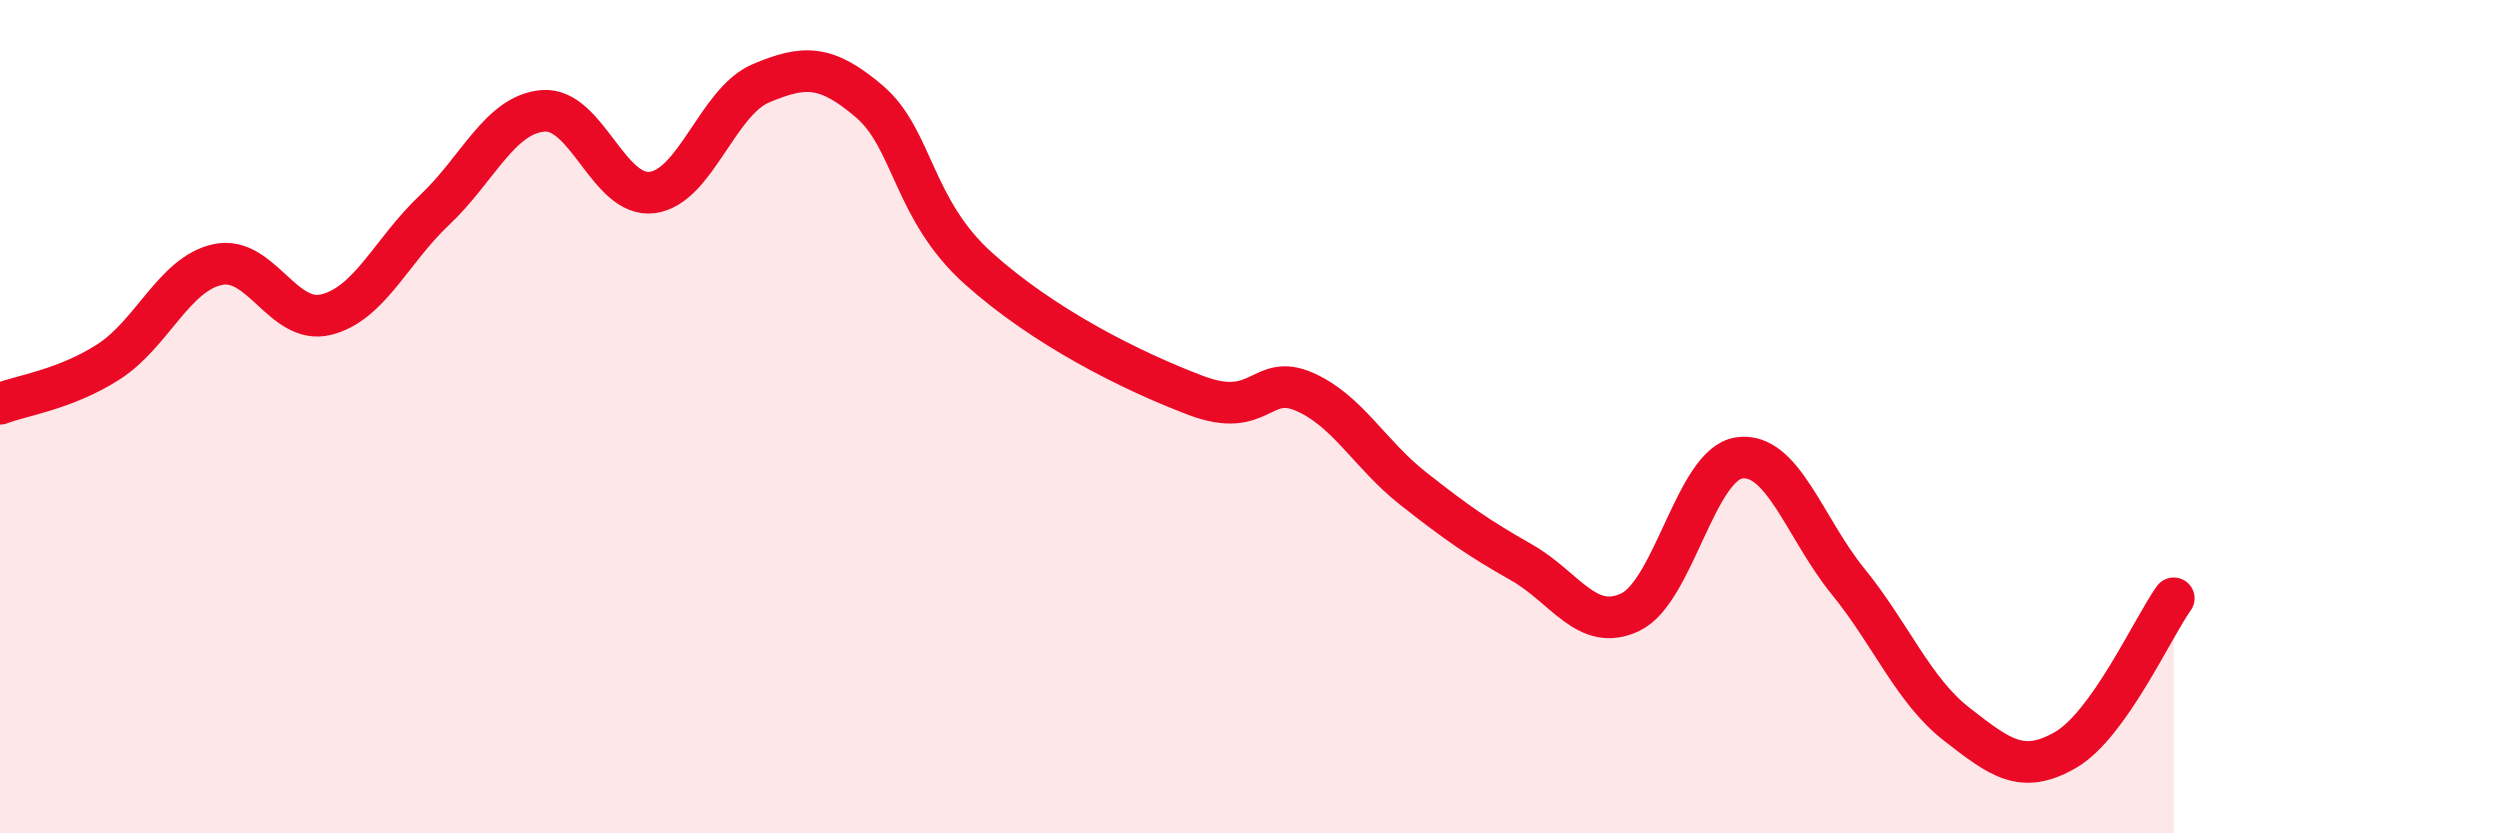 
    <svg width="60" height="20" viewBox="0 0 60 20" xmlns="http://www.w3.org/2000/svg">
      <path
        d="M 0,9.69 C 0.52,9.49 1.57,9.35 2.61,8.68 C 3.65,8.01 4.18,6.58 5.22,6.35 C 6.26,6.12 6.79,7.81 7.83,7.55 C 8.87,7.29 9.39,6.02 10.43,5.04 C 11.47,4.06 12,2.74 13.04,2.66 C 14.08,2.58 14.61,4.75 15.65,4.62 C 16.69,4.49 17.22,2.44 18.26,2 C 19.3,1.56 19.83,1.55 20.87,2.44 C 21.91,3.33 21.91,5.03 23.48,6.44 C 25.05,7.85 27.14,8.9 28.7,9.49 C 30.26,10.08 30.26,8.95 31.3,9.4 C 32.34,9.85 32.87,10.9 33.91,11.72 C 34.95,12.54 35.48,12.91 36.52,13.5 C 37.56,14.09 38.09,15.19 39.13,14.69 C 40.17,14.19 40.7,11.14 41.74,10.99 C 42.78,10.84 43.31,12.67 44.35,13.95 C 45.39,15.23 45.92,16.57 46.96,17.38 C 48,18.19 48.53,18.6 49.57,18 C 50.61,17.4 51.65,15.09 52.17,14.36L52.17 20L0 20Z"
        fill="#EB0A25"
        opacity="0.1"
        stroke-linecap="round"
        stroke-linejoin="round"
      />
      <path
        d="M 0,9.69 C 0.52,9.49 1.57,9.35 2.61,8.68 C 3.65,8.01 4.18,6.58 5.22,6.35 C 6.26,6.12 6.79,7.81 7.83,7.55 C 8.87,7.29 9.39,6.02 10.43,5.04 C 11.47,4.06 12,2.74 13.04,2.66 C 14.08,2.58 14.61,4.75 15.65,4.62 C 16.69,4.49 17.22,2.44 18.26,2 C 19.3,1.56 19.83,1.55 20.87,2.44 C 21.91,3.33 21.91,5.03 23.48,6.44 C 25.05,7.85 27.14,8.9 28.7,9.49 C 30.26,10.08 30.26,8.95 31.3,9.4 C 32.34,9.85 32.87,10.9 33.91,11.72 C 34.95,12.54 35.48,12.91 36.52,13.5 C 37.56,14.09 38.09,15.19 39.13,14.69 C 40.17,14.19 40.7,11.14 41.74,10.99 C 42.78,10.84 43.31,12.67 44.35,13.95 C 45.39,15.23 45.92,16.57 46.96,17.38 C 48,18.19 48.53,18.6 49.57,18 C 50.61,17.4 51.65,15.09 52.17,14.36"
        stroke="#EB0A25"
        stroke-width="1"
        fill="none"
        stroke-linecap="round"
        stroke-linejoin="round"
      />
    </svg>
  
